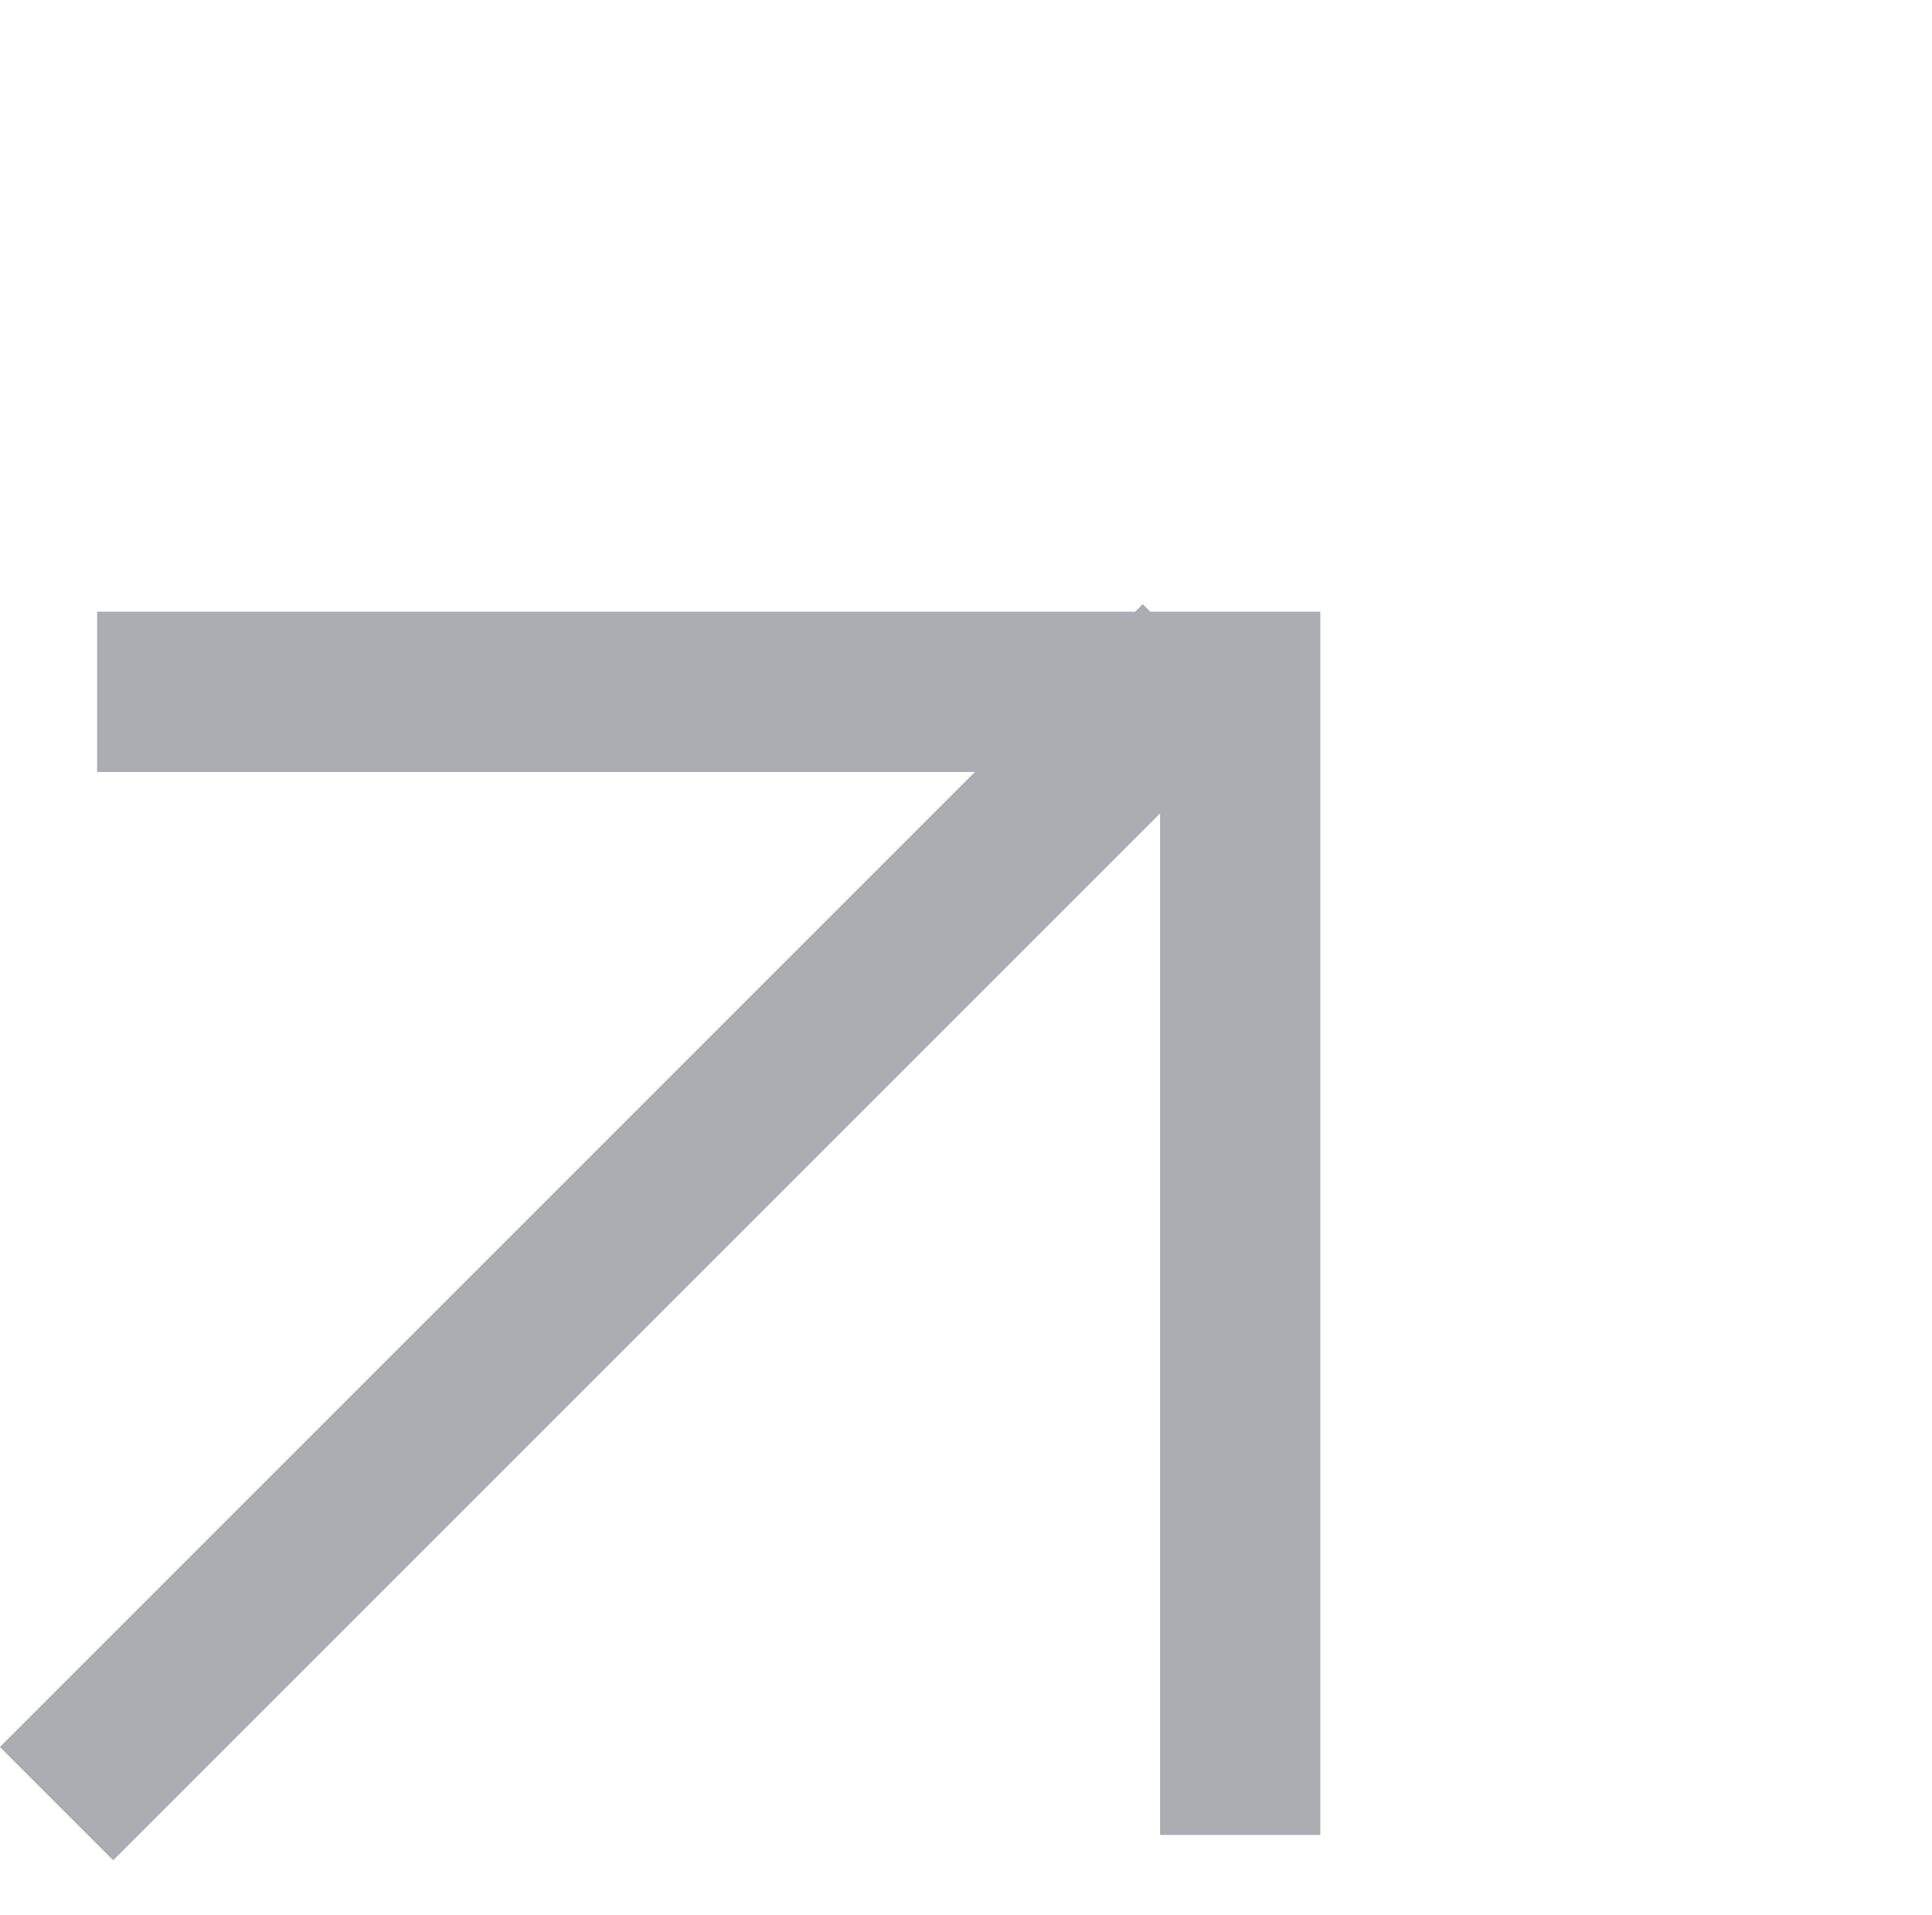 <?xml version="1.0" encoding="UTF-8"?> <svg xmlns="http://www.w3.org/2000/svg" width="12.054" height="11.947" viewBox="0 0 12.054 11.947"><g id="Grupo_229" data-name="Grupo 229" transform="translate(-496.684 -325.389) rotate(-45)"><line id="Línea_2" data-name="Línea 2" x2="10.084" transform="translate(113.416 589.5)" fill="none" stroke="#abadb3" stroke-width="1"></line><path id="Trazado_42" data-name="Trazado 42" d="M118.5,584.774l5.043,5.043-5.043,5.043" fill="none" stroke="#abadb3" stroke-width="1"></path></g></svg> 